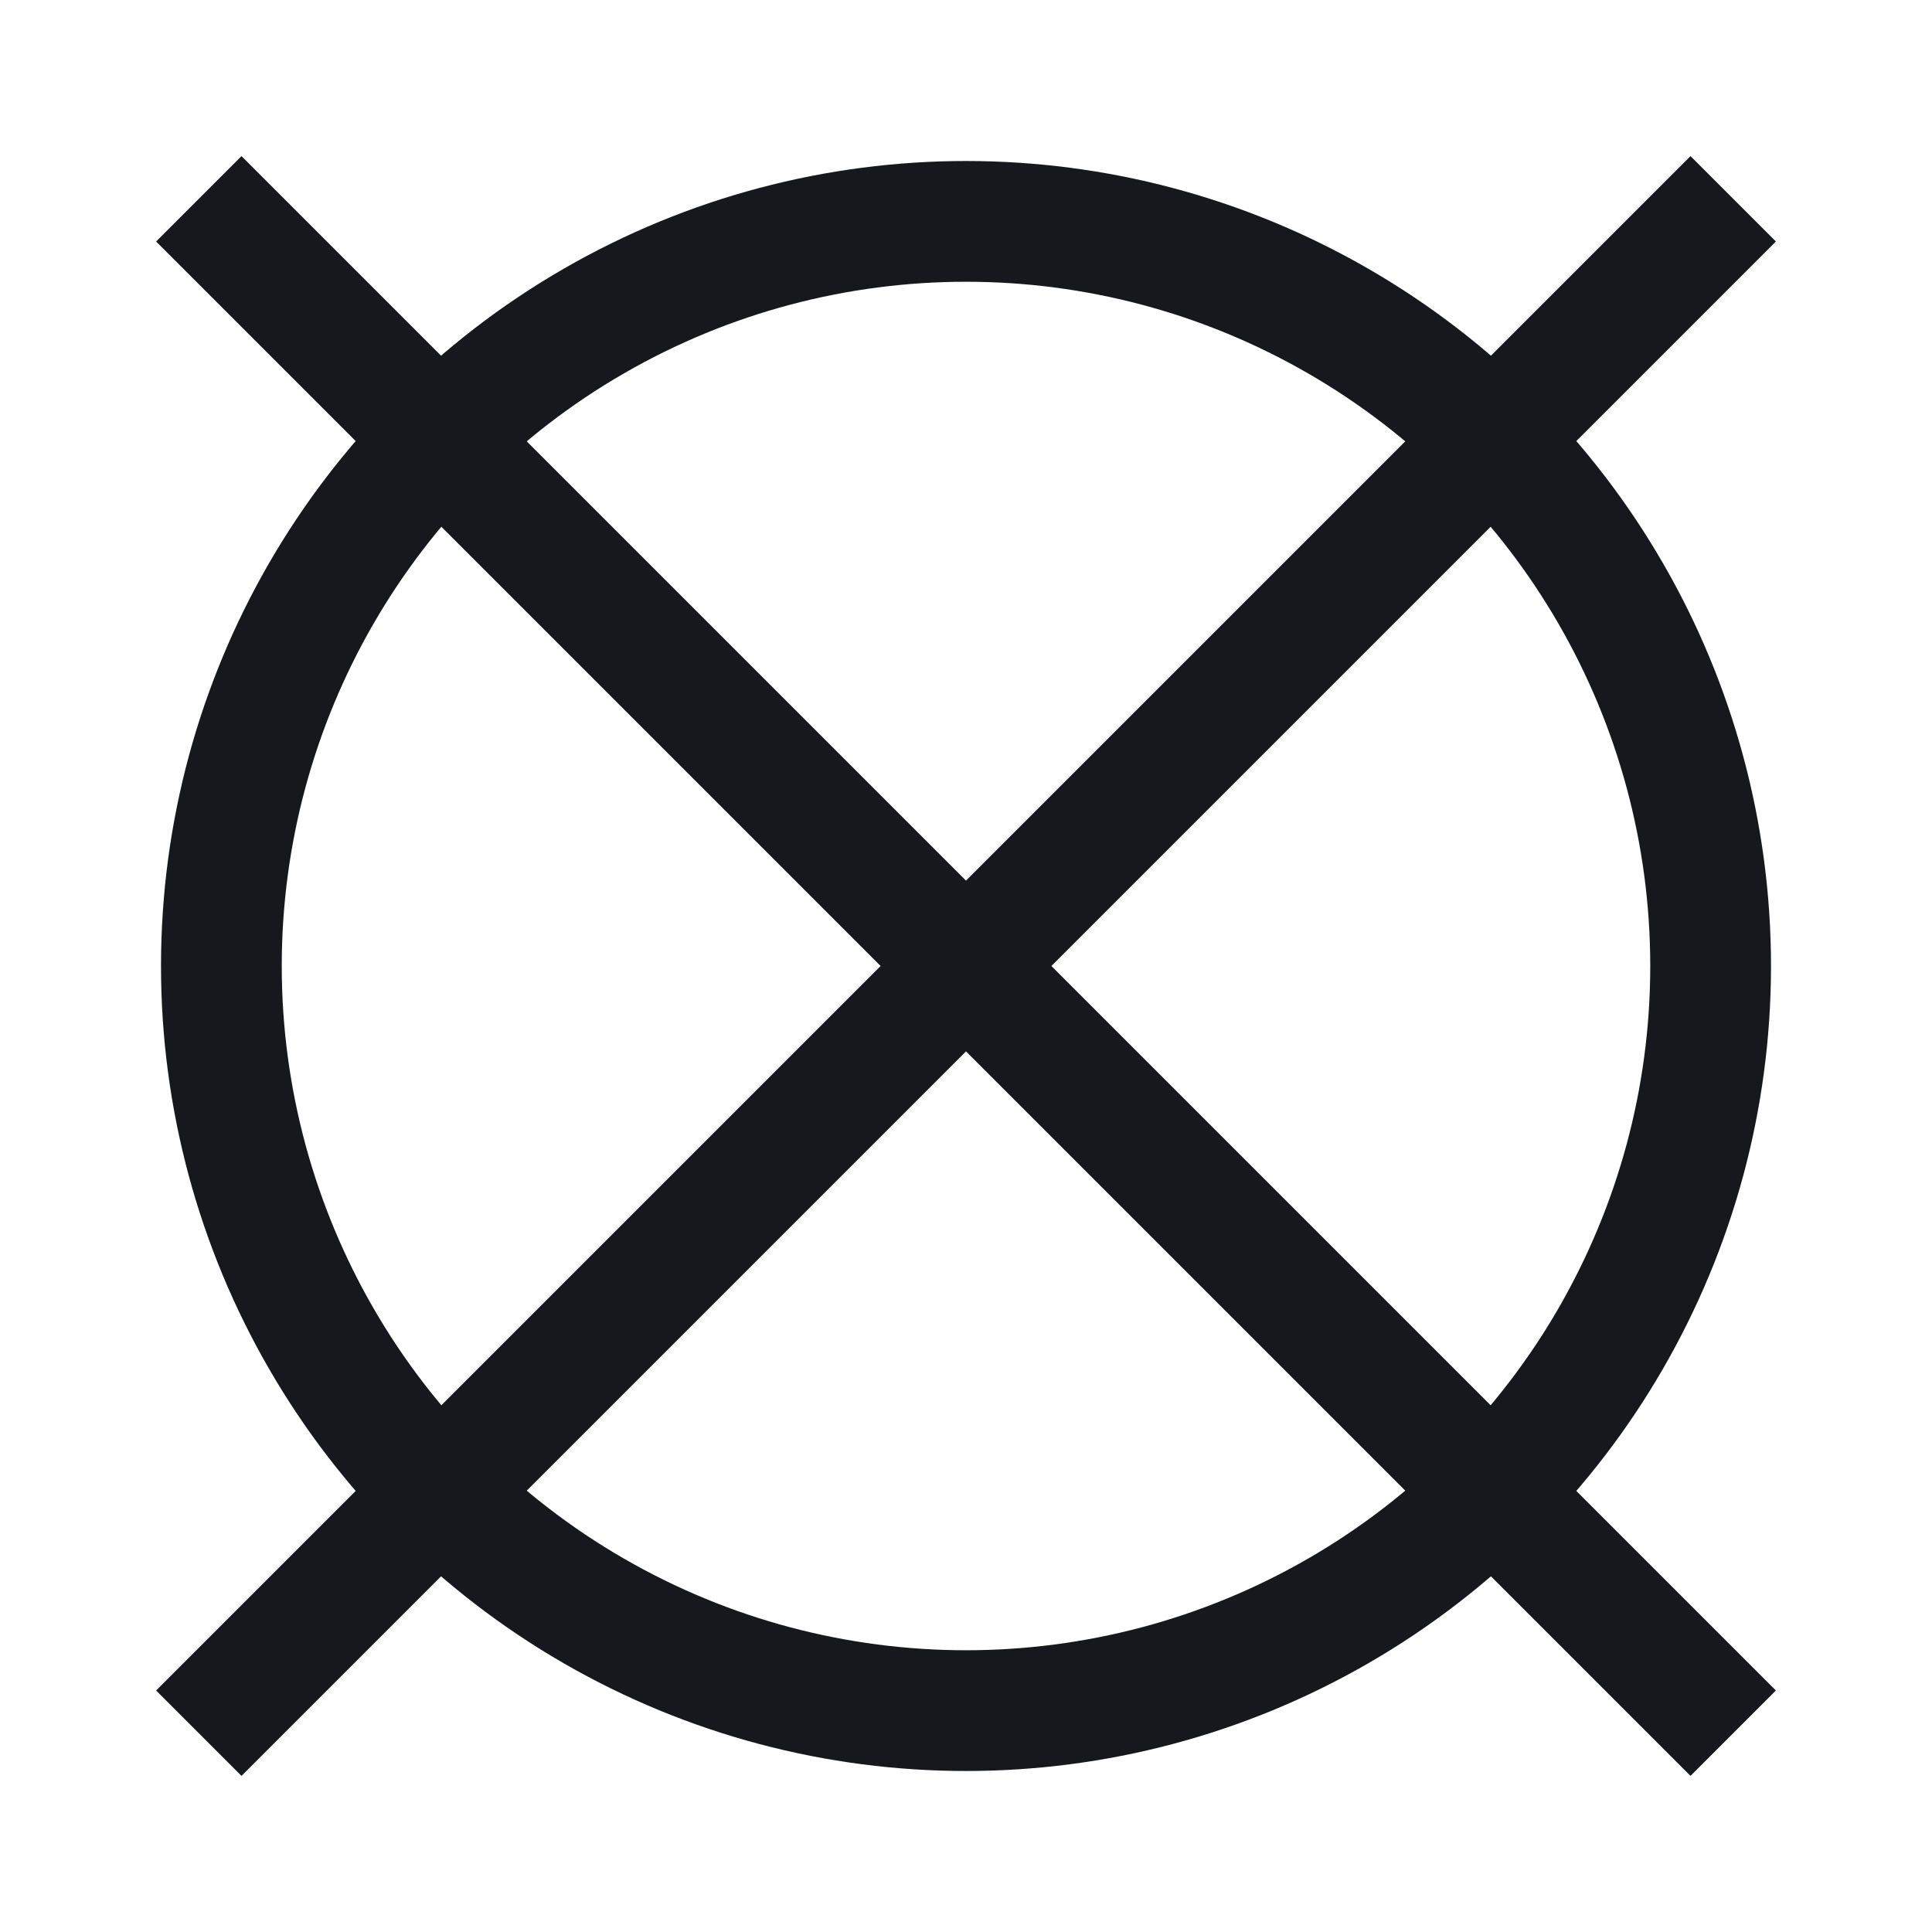 <svg xmlns="http://www.w3.org/2000/svg" width="24" height="24" fill="none"><circle cx="12" cy="12" r="9.25" stroke="#16181D" stroke-width="1.5"/><path stroke="#16181D" stroke-linecap="square" stroke-width="1.5" d="m3 3 18 18M3 21 21 3"/></svg>